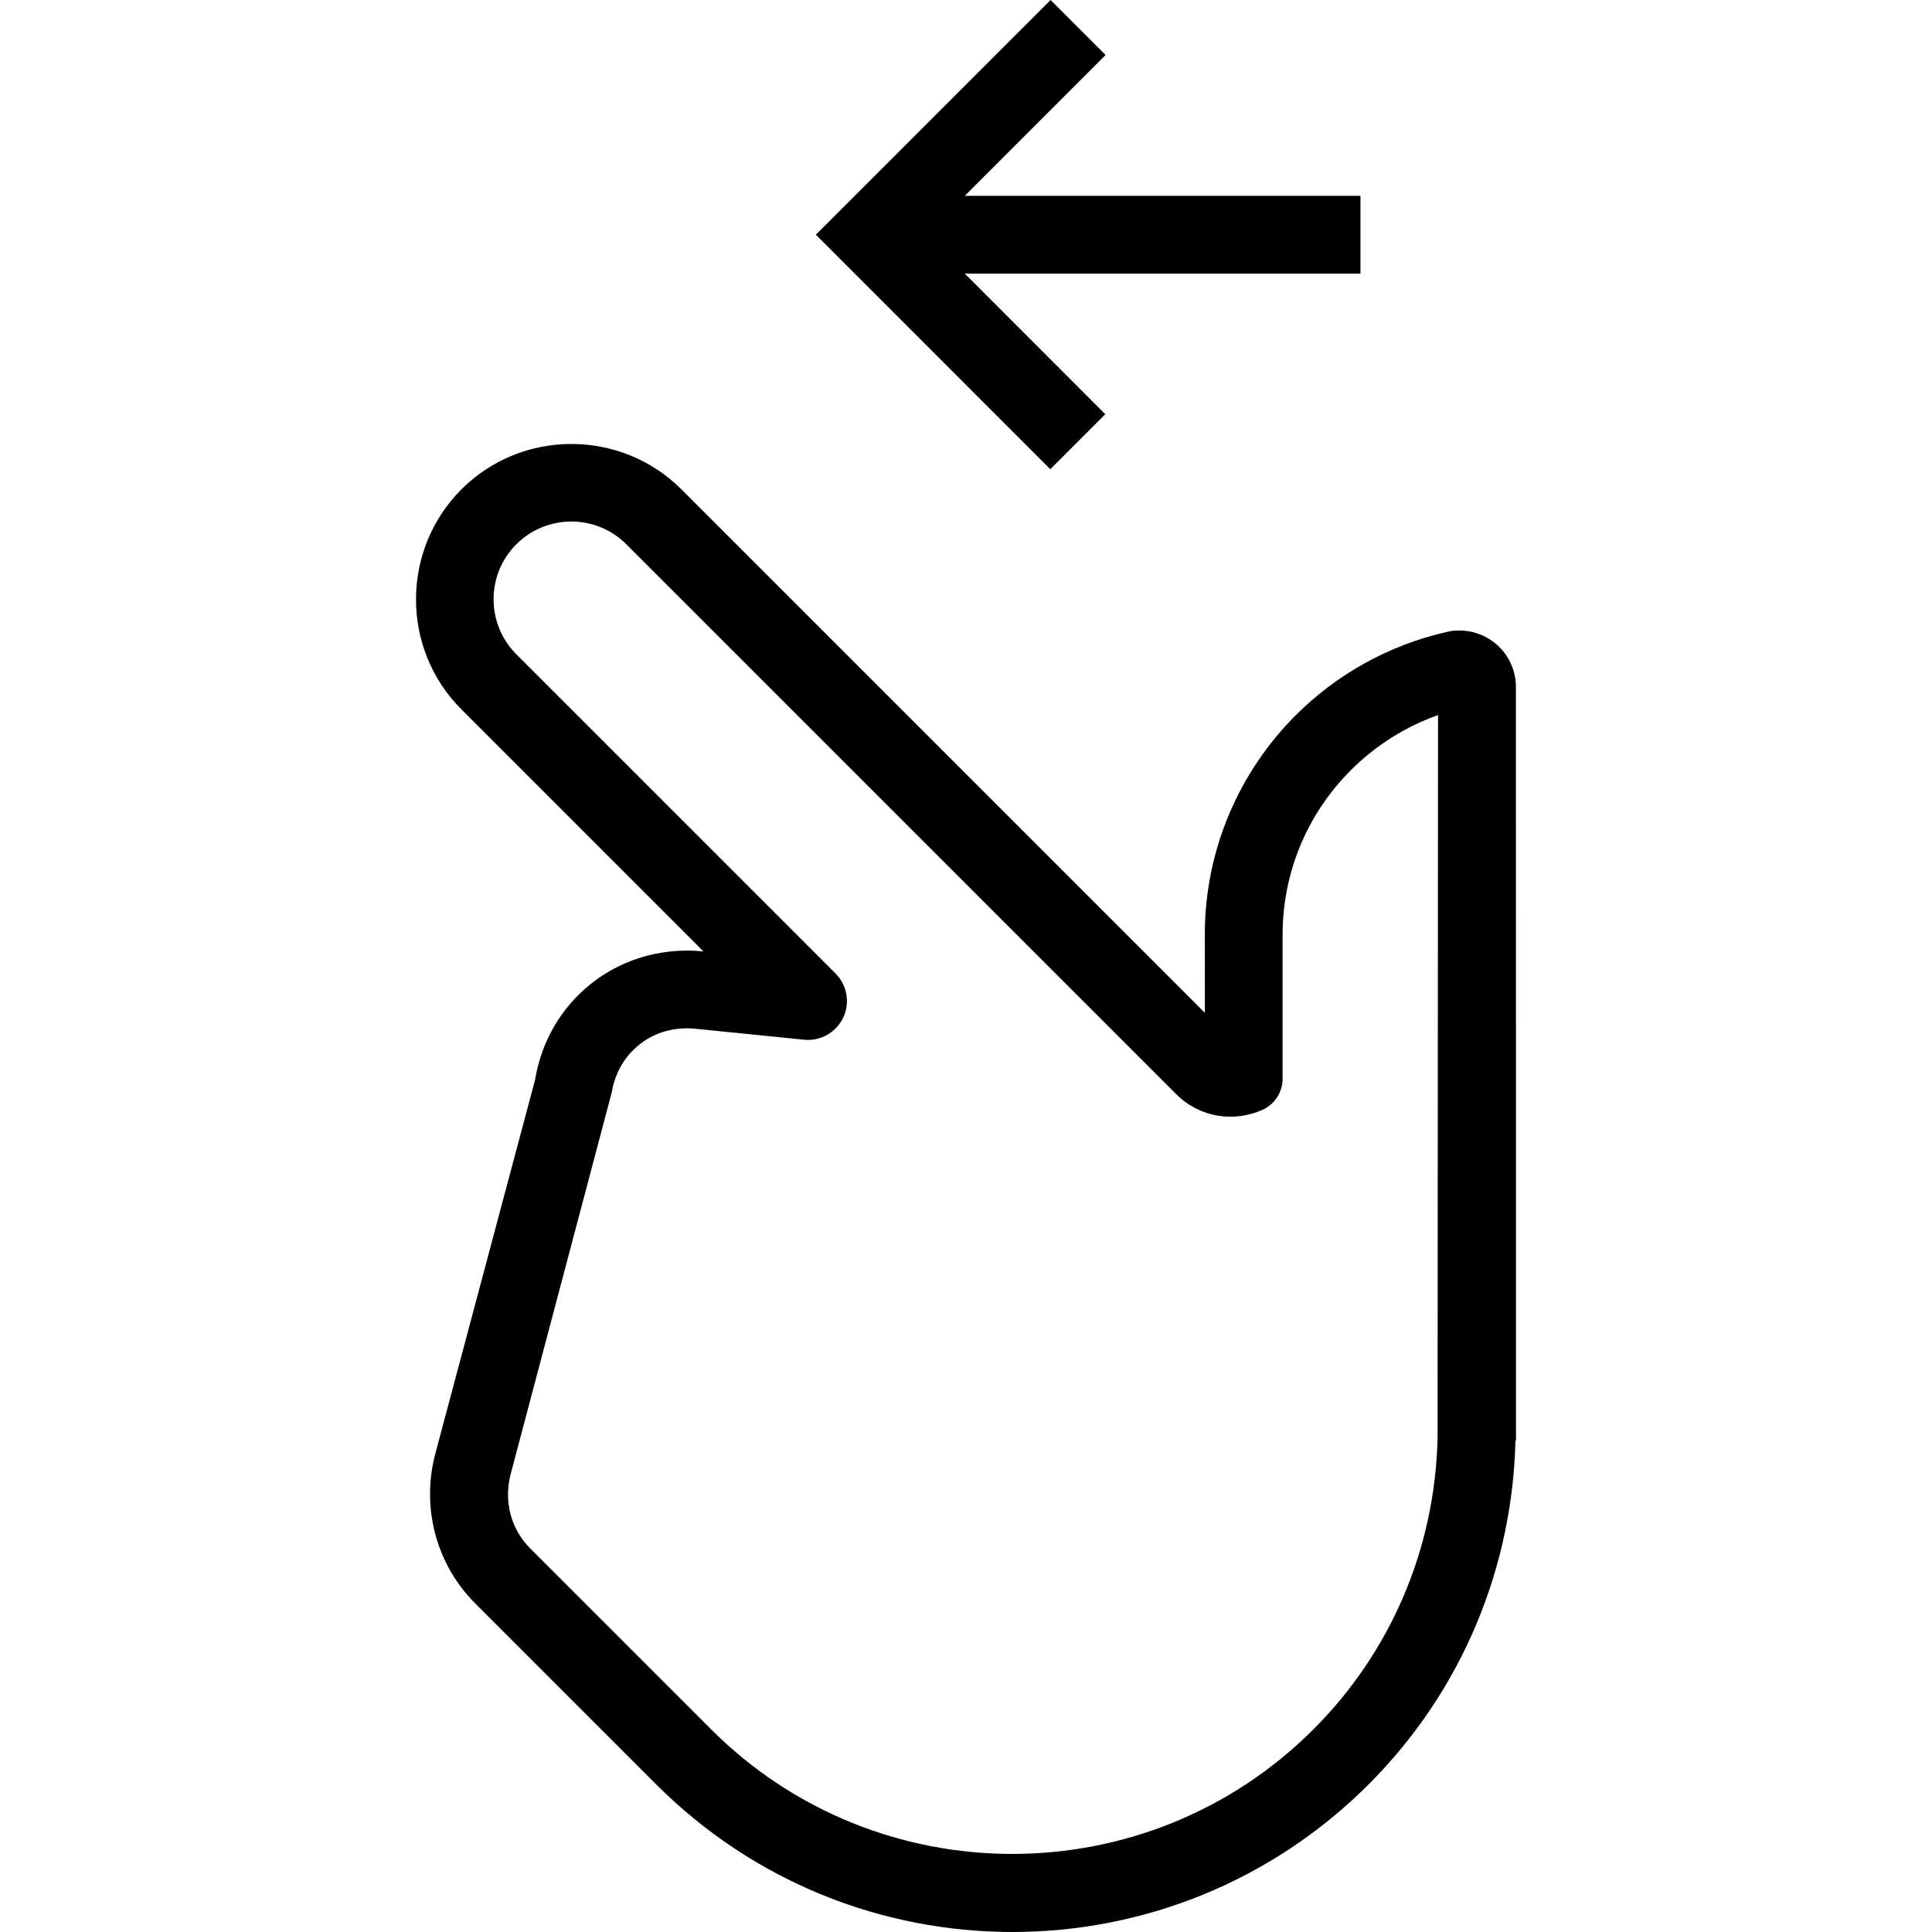 <?xml version="1.0" encoding="UTF-8"?> <!-- Generator: Adobe Illustrator 19.0.0, SVG Export Plug-In . SVG Version: 6.00 Build 0) --> <svg xmlns="http://www.w3.org/2000/svg" xmlns:xlink="http://www.w3.org/1999/xlink" id="Capa_1" x="0px" y="0px" viewBox="0 0 397.324 397.324" style="enable-background:new 0 0 397.324 397.324;" xml:space="preserve"> <g> <g> <path d="M311.754,141.312c0.016-6.432-5.2-11.648-11.648-11.648c-0.912,0-1.792,0.08-2.608,0.304 c-11.952,2.72-22.64,8.752-31.008,17.104c-11.568,11.568-18.72,27.552-18.72,45.2l0.016,16.016L140.138,100.64 c-12.448-12.448-32.816-12.448-45.248,0c-12.448,12.448-12.448,32.816,0,45.248l49.776,49.776 c-9.2-0.944-18.72,1.984-25.776,9.024c-4.896,4.896-7.808,11.024-8.848,17.376l-20.528,76.928 c-2.816,10.64-0.096,22.432,8.224,30.768l37.216,37.216c40.464,40.464,106.032,40.464,146.496,0 c19.6-19.6,29.616-45.088,30.208-70.752l0.112,0.096v-2.512c0-0.048,0-0.096,0-0.112L311.754,141.312z M295.642,295.84 c-0.544,22.656-9.616,43.904-25.536,59.808c-34.16,34.16-89.712,34.16-123.856,0l-37.216-37.216 c-3.984-3.984-5.472-9.712-4-15.328l20.768-78.432c0.384-2.336,1.456-5.744,4.368-8.672c4.528-4.528,9.984-4.72,12.848-4.432 l22.352,2.256c3.36,0.336,6.576-1.472,8.032-4.528c1.456-3.056,0.816-6.688-1.568-9.088l-65.648-65.648 c-6.24-6.24-6.24-16.4,0-22.624c6.24-6.24,16.4-6.24,22.624,0L241.914,225.04c4.816,4.816,11.872,5.824,17.728,3.2 c2.512-1.136,4.128-3.632,4.128-6.384v-29.568c0-12.8,4.992-24.832,14.032-33.888c5.104-5.104,11.216-8.96,17.936-11.344 L295.642,295.84z"></path> </g> </g> <g> <g> <polygon points="279.786,40.272 198.41,40.272 227.37,11.312 216.058,0 167.786,48.272 215.994,96.496 227.306,85.184 198.41,56.272 279.786,56.272 "></polygon> </g> </g> <g> </g> <g> </g> <g> </g> <g> </g> <g> </g> <g> </g> <g> </g> <g> </g> <g> </g> <g> </g> <g> </g> <g> </g> <g> </g> <g> </g> <g> </g> </svg> 